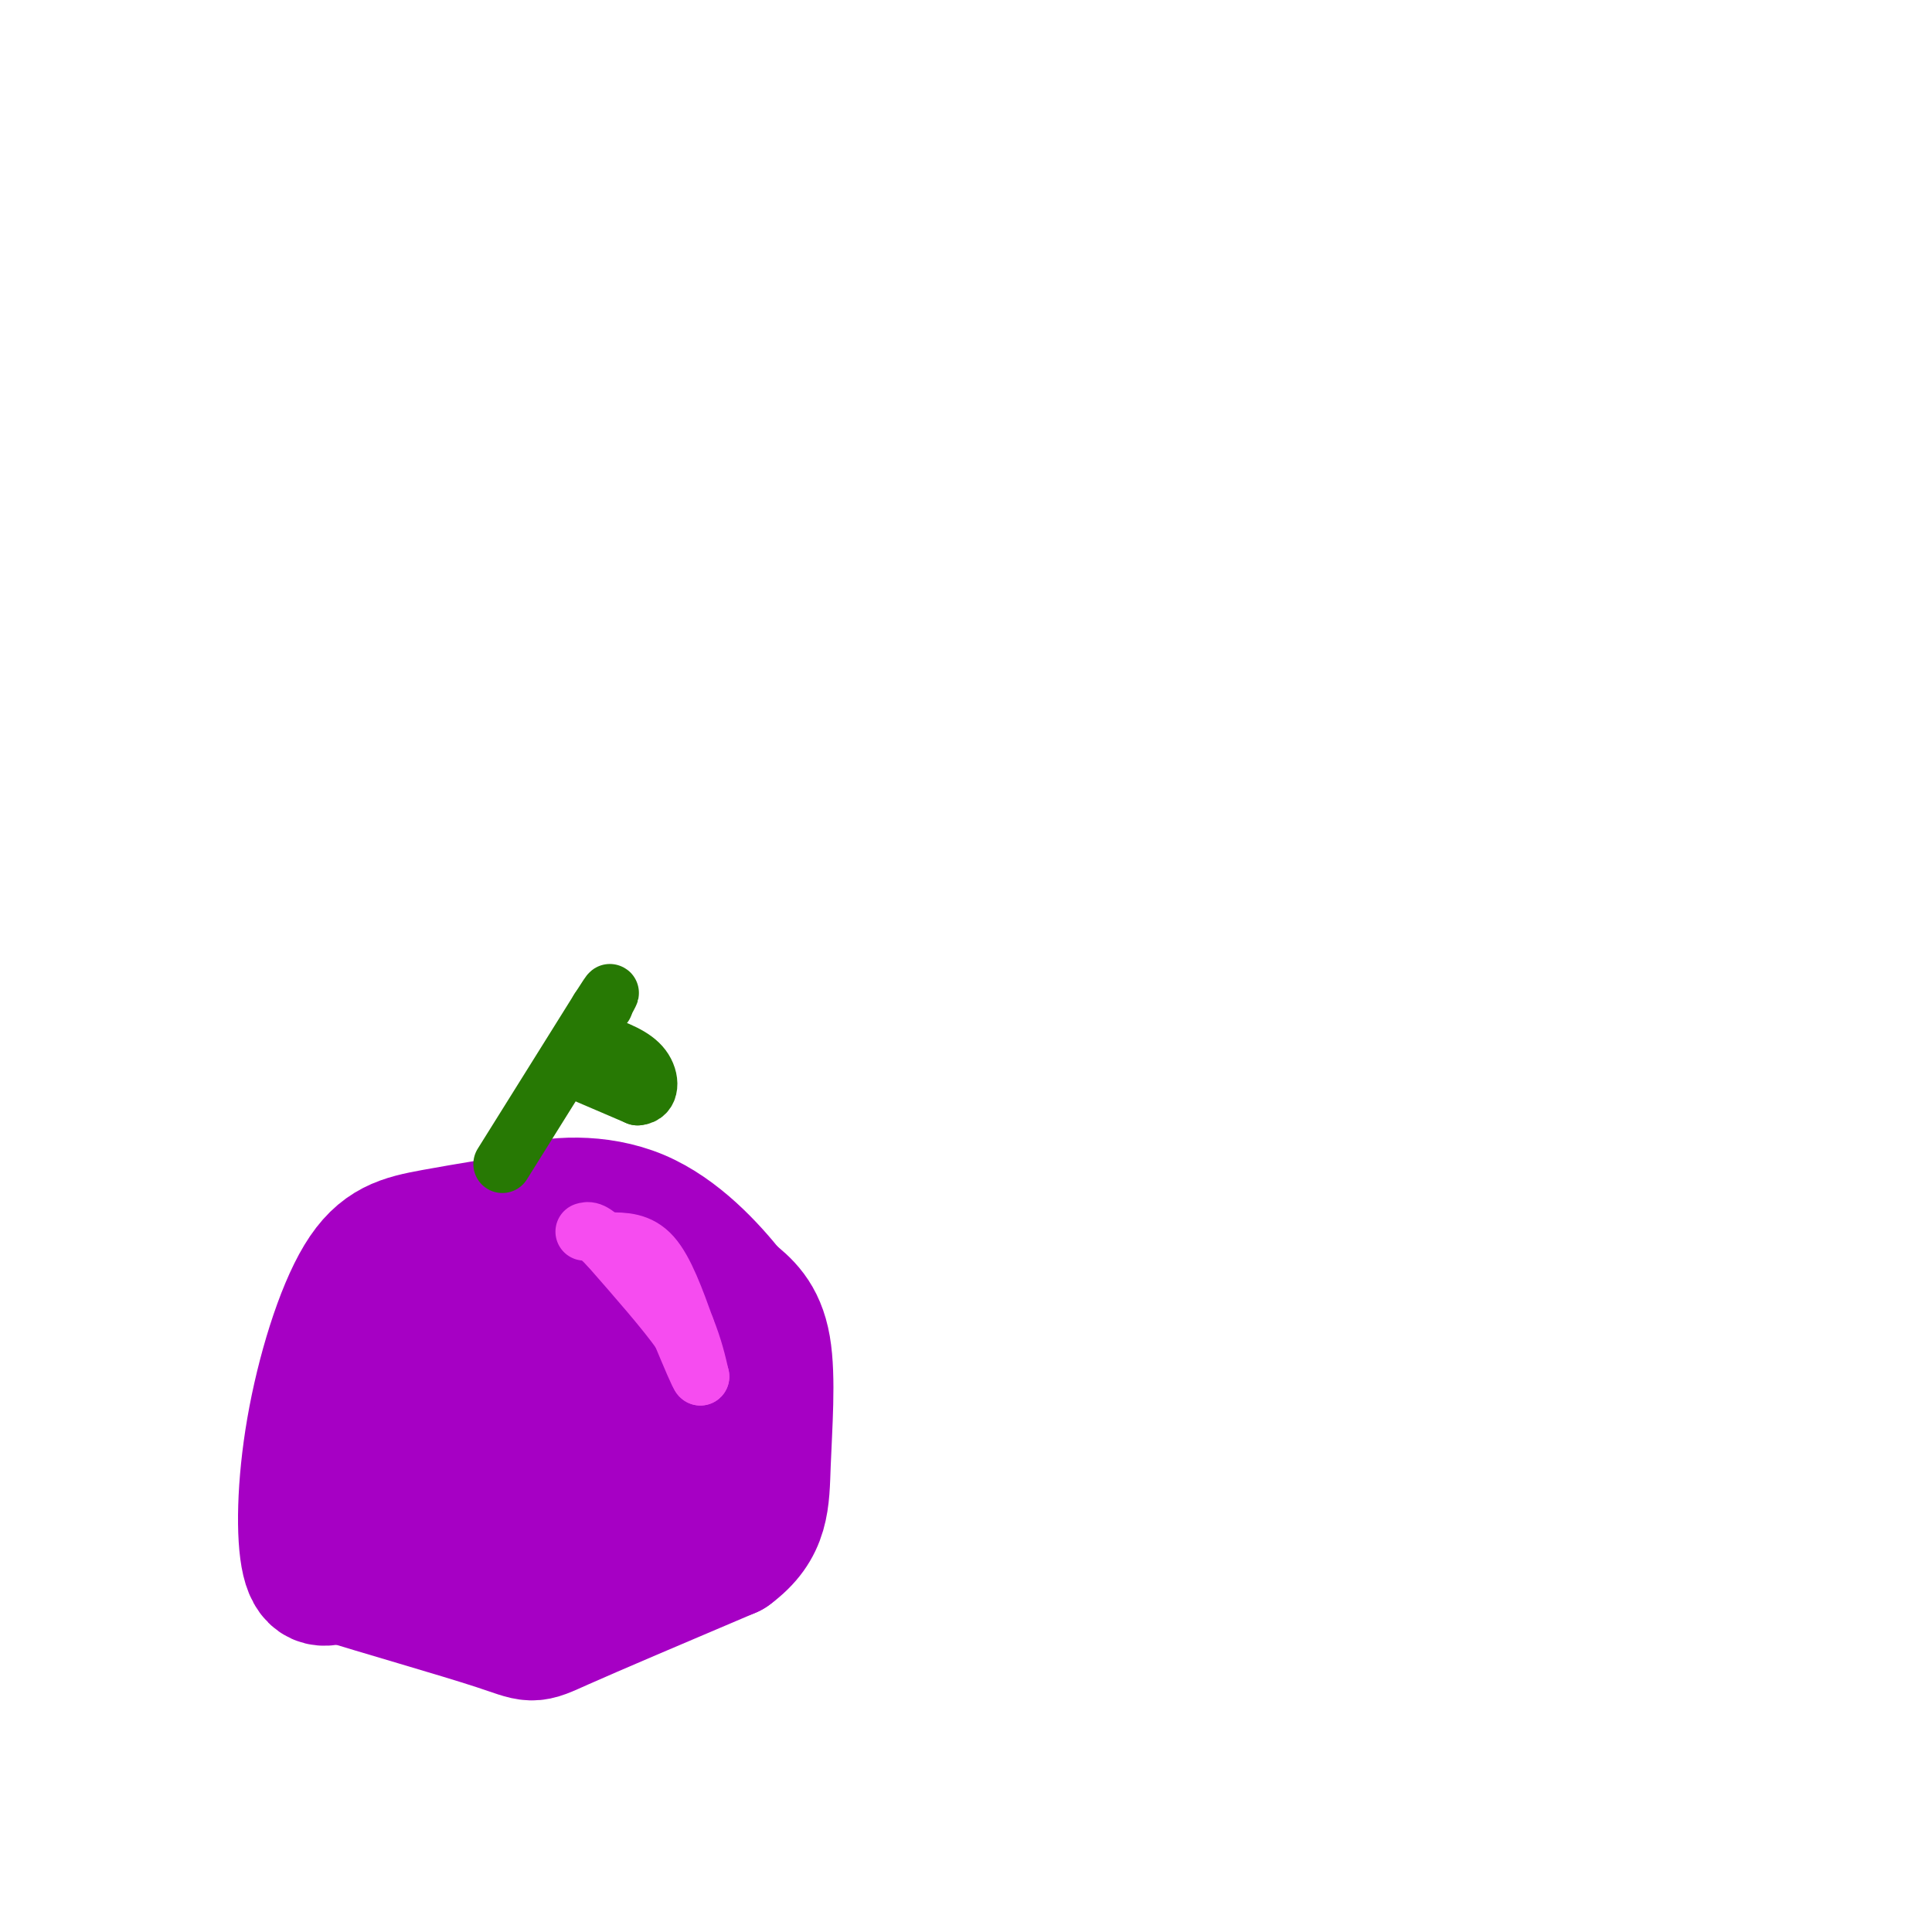 <svg viewBox='0 0 400 400' version='1.1' xmlns='http://www.w3.org/2000/svg' xmlns:xlink='http://www.w3.org/1999/xlink'><g fill='none' stroke='#A600C4' stroke-width='28' stroke-linecap='round' stroke-linejoin='round'><path d='M114,252c-8.730,1.400 -17.461,2.801 -24,4c-6.539,1.199 -10.887,2.198 -15,9c-4.113,6.802 -7.992,19.408 -10,31c-2.008,11.592 -2.145,22.169 -1,27c1.145,4.831 3.573,3.915 6,3'/><path d='M70,326c8.036,2.548 25.125,7.417 33,10c7.875,2.583 6.536,2.881 13,0c6.464,-2.881 20.732,-8.940 35,-15'/><path d='M151,321c6.917,-5.095 6.708,-10.333 7,-18c0.292,-7.667 1.083,-17.762 0,-24c-1.083,-6.238 -4.042,-8.619 -7,-11'/><path d='M151,268c-4.107,-5.167 -10.875,-12.583 -19,-16c-8.125,-3.417 -17.607,-2.833 -23,-1c-5.393,1.833 -6.696,4.917 -8,8'/><path d='M101,259c-3.571,5.048 -8.500,13.667 -12,21c-3.500,7.333 -5.571,13.381 -6,17c-0.429,3.619 0.786,4.810 2,6'/><path d='M85,303c2.801,1.745 8.802,3.107 12,4c3.198,0.893 3.592,1.317 7,-2c3.408,-3.317 9.831,-10.376 13,-16c3.169,-5.624 3.085,-9.812 3,-14'/><path d='M120,275c1.036,-2.821 2.125,-2.875 4,-2c1.875,0.875 4.536,2.679 6,6c1.464,3.321 1.732,8.161 2,13'/><path d='M132,292c-1.094,5.510 -4.829,12.786 -7,16c-2.171,3.214 -2.777,2.365 -6,3c-3.223,0.635 -9.064,2.753 -12,1c-2.936,-1.753 -2.968,-7.376 -3,-13'/><path d='M104,299c0.214,-5.857 2.250,-14.000 3,-19c0.750,-5.000 0.214,-6.857 5,-3c4.786,3.857 14.893,13.429 25,23'/><path d='M137,300c5.844,7.533 7.956,14.867 5,14c-2.956,-0.867 -10.978,-9.933 -19,-19'/><path d='M123,295c-4.911,-3.356 -7.689,-2.244 -9,-4c-1.311,-1.756 -1.156,-6.378 -1,-11'/></g>
<g fill='none' stroke='#277904' stroke-width='12' stroke-linecap='round' stroke-linejoin='round'><path d='M104,241c0.000,0.000 20.000,-32.000 20,-32'/><path d='M124,209c3.500,-5.500 2.250,-3.250 1,-1'/><path d='M125,208c0.000,0.000 0.100,0.100 0.1,0.1'/><path d='M118,221c0.000,0.000 14.000,6.000 14,6'/><path d='M132,227c2.800,-0.178 2.800,-3.622 1,-6c-1.800,-2.378 -5.400,-3.689 -9,-5'/><path d='M124,216c-1.667,-0.667 -1.333,0.167 -1,1'/><path d='M123,217c0.000,0.000 0.100,0.100 0.1,0.1'/></g>
<g fill='none' stroke='#F64CF0' stroke-width='12' stroke-linecap='round' stroke-linejoin='round'><path d='M126,257c3.167,0.000 6.333,0.000 9,3c2.667,3.000 4.833,9.000 7,15'/><path d='M142,275c1.667,4.167 2.333,7.083 3,10'/><path d='M145,285c-0.167,0.167 -2.083,-4.417 -4,-9'/><path d='M141,276c-3.167,-4.500 -9.083,-11.250 -15,-18'/><path d='M126,258c-3.333,-3.500 -4.167,-3.250 -5,-3'/></g>
</svg>